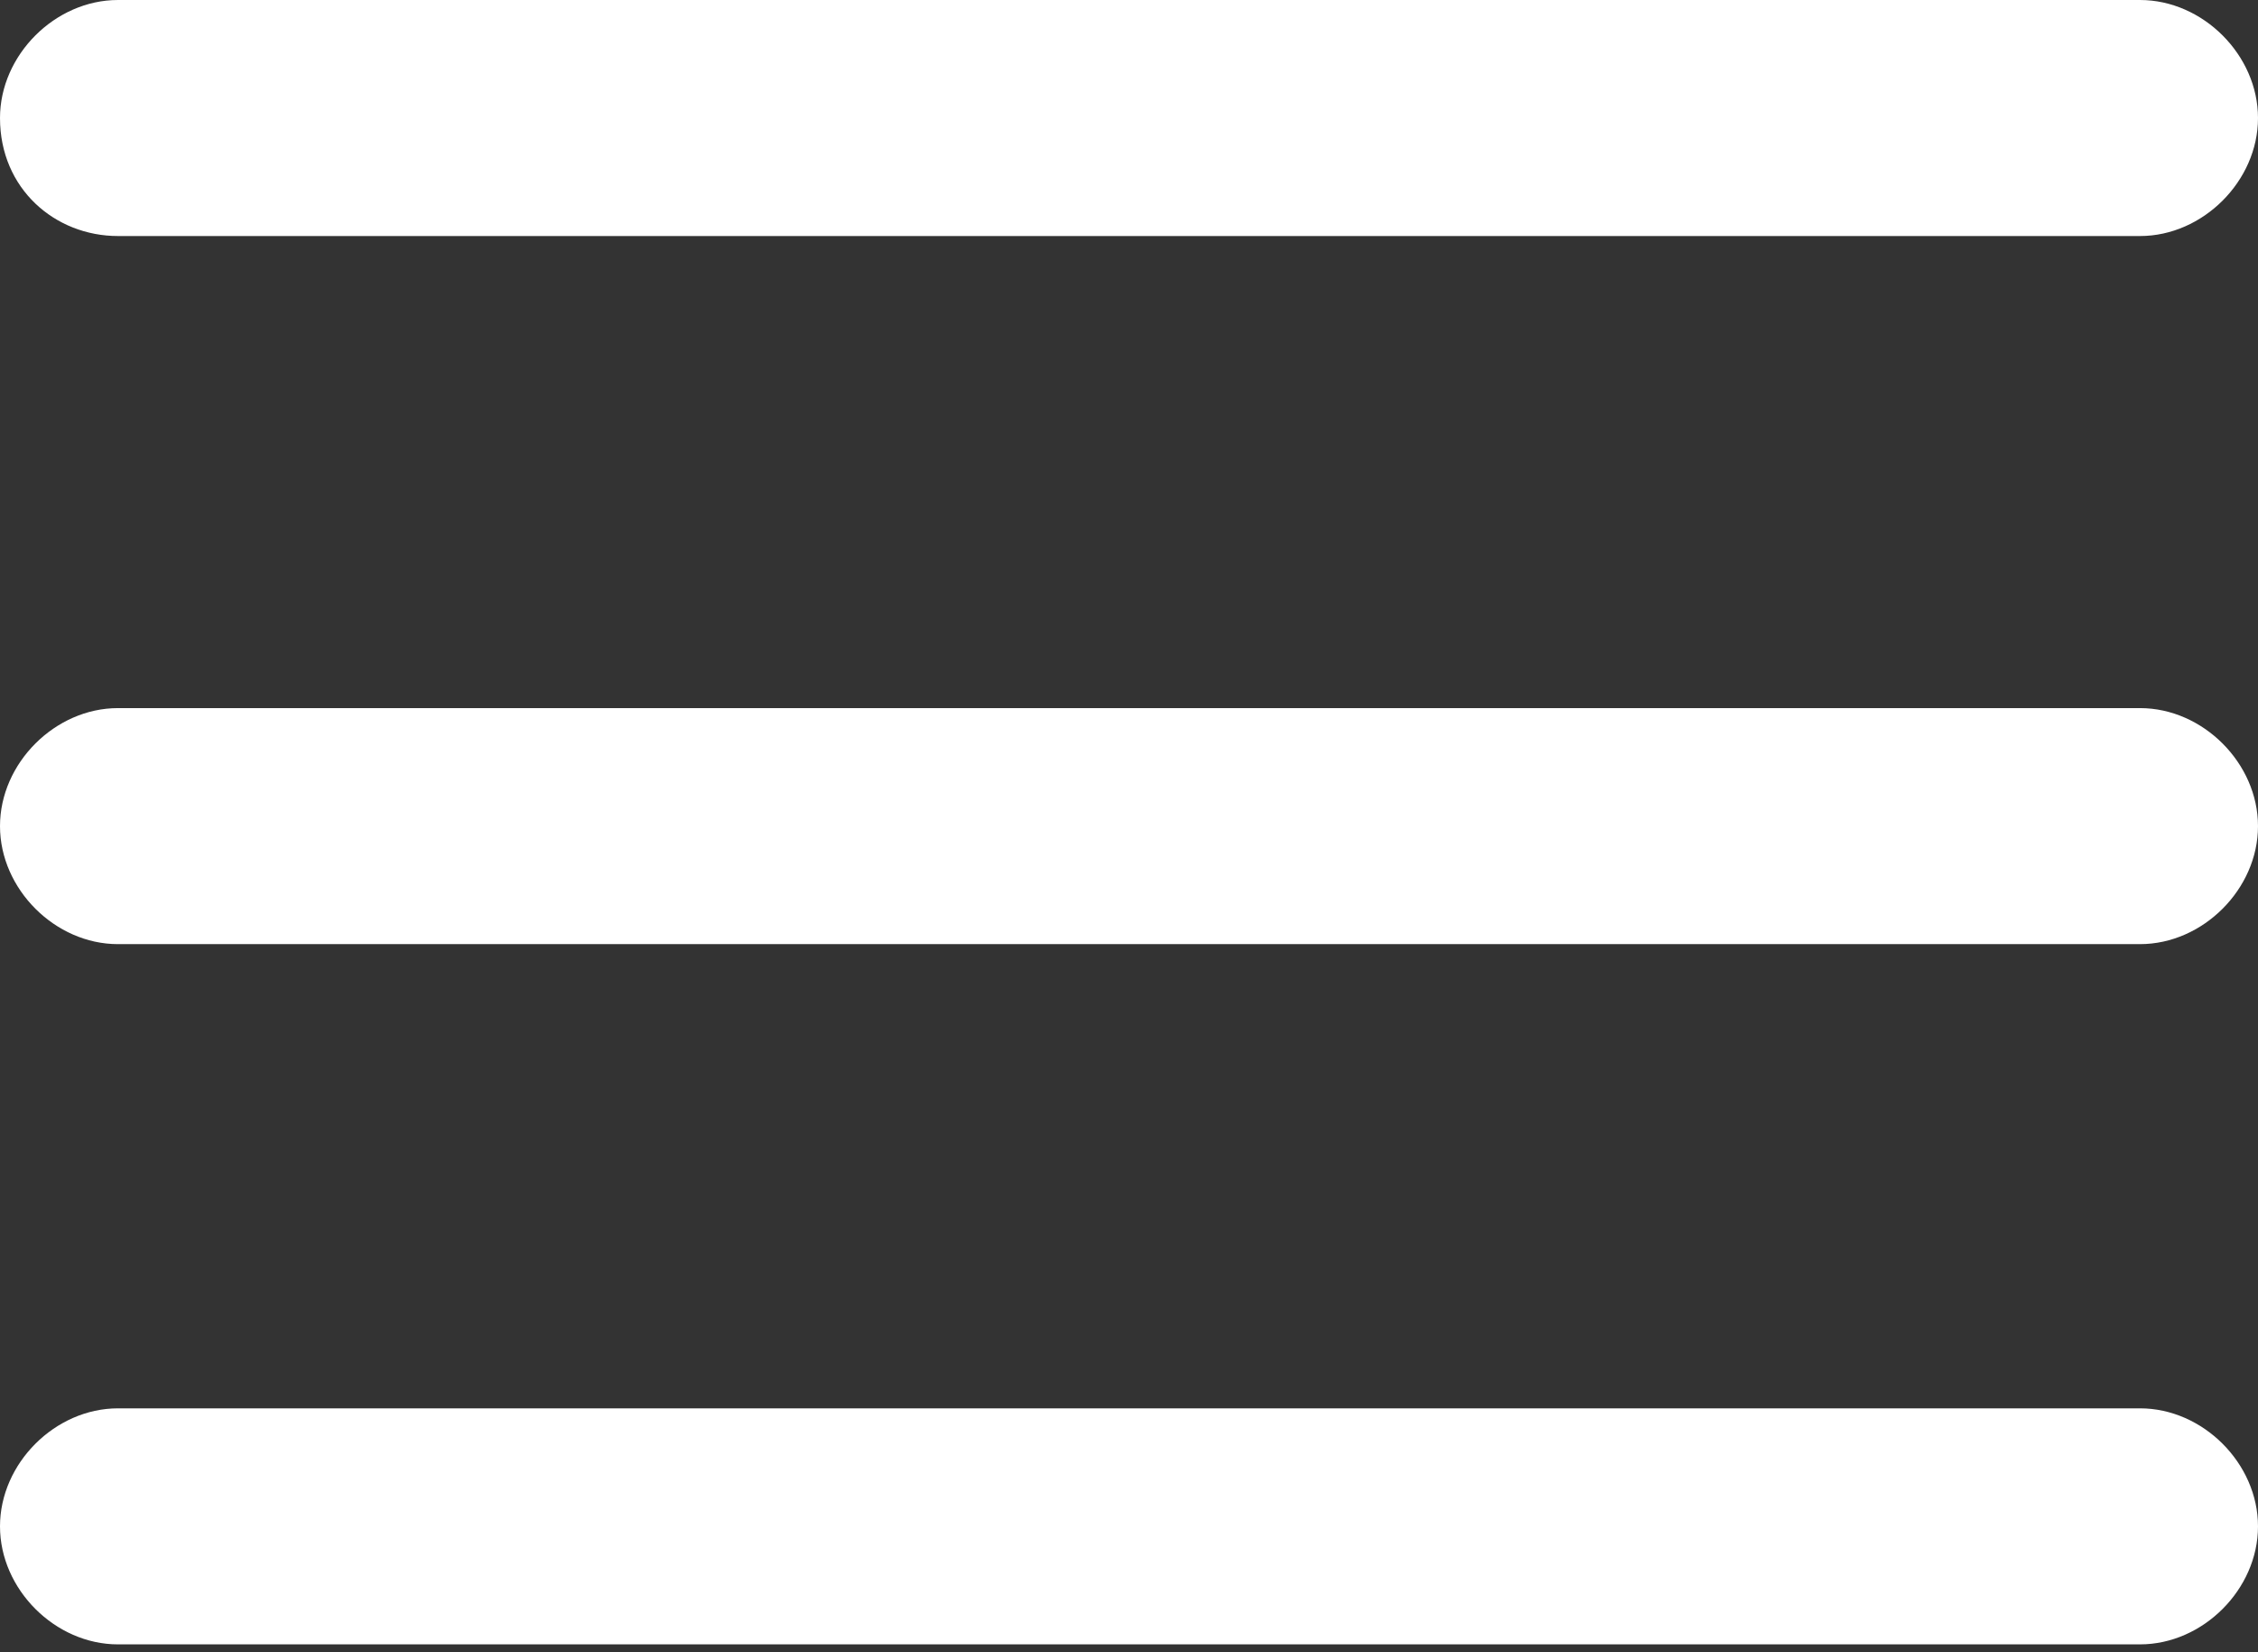 <?xml version="1.0" encoding="utf-8"?>
<!-- Generator: Adobe Illustrator 18.1.1, SVG Export Plug-In . SVG Version: 6.00 Build 0)  -->
<!DOCTYPE svg PUBLIC "-//W3C//DTD SVG 1.1//EN" "http://www.w3.org/Graphics/SVG/1.1/DTD/svg11.dtd">
<svg version="1.1" id="Layer_1" xmlns="http://www.w3.org/2000/svg" xmlns:xlink="http://www.w3.org/1999/xlink" x="0px" y="0px"
	 viewBox="-7.7 0 28.7 21" enable-background="new -7.7 0 28.7 21" xml:space="preserve">
<rect x="-7.7" y="0" width="28.7" height="21" fill="#333333" stroke="none"/>
<g>
	<path fill="#FFFFFF" d="M-7.7,1.5C-7.7,0.7-7,0-6.2,0h25.7C20.3,0,21,0.7,21,1.5S20.3,3,19.5,3H-6.2C-7,3-7.7,2.4-7.7,1.5z
		 M21,10.5c0,0.8-0.7,1.5-1.5,1.5H-6.2c-0.8,0-1.5-0.7-1.5-1.5S-7,9-6.2,9h25.7C20.3,9,21,9.7,21,10.5z M21,19.4
		c0,0.8-0.7,1.5-1.5,1.5H-6.2c-0.8,0-1.5-0.7-1.5-1.5s0.7-1.5,1.5-1.5h25.7C20.3,17.9,21,18.6,21,19.4z"/>
</g>
</svg>
